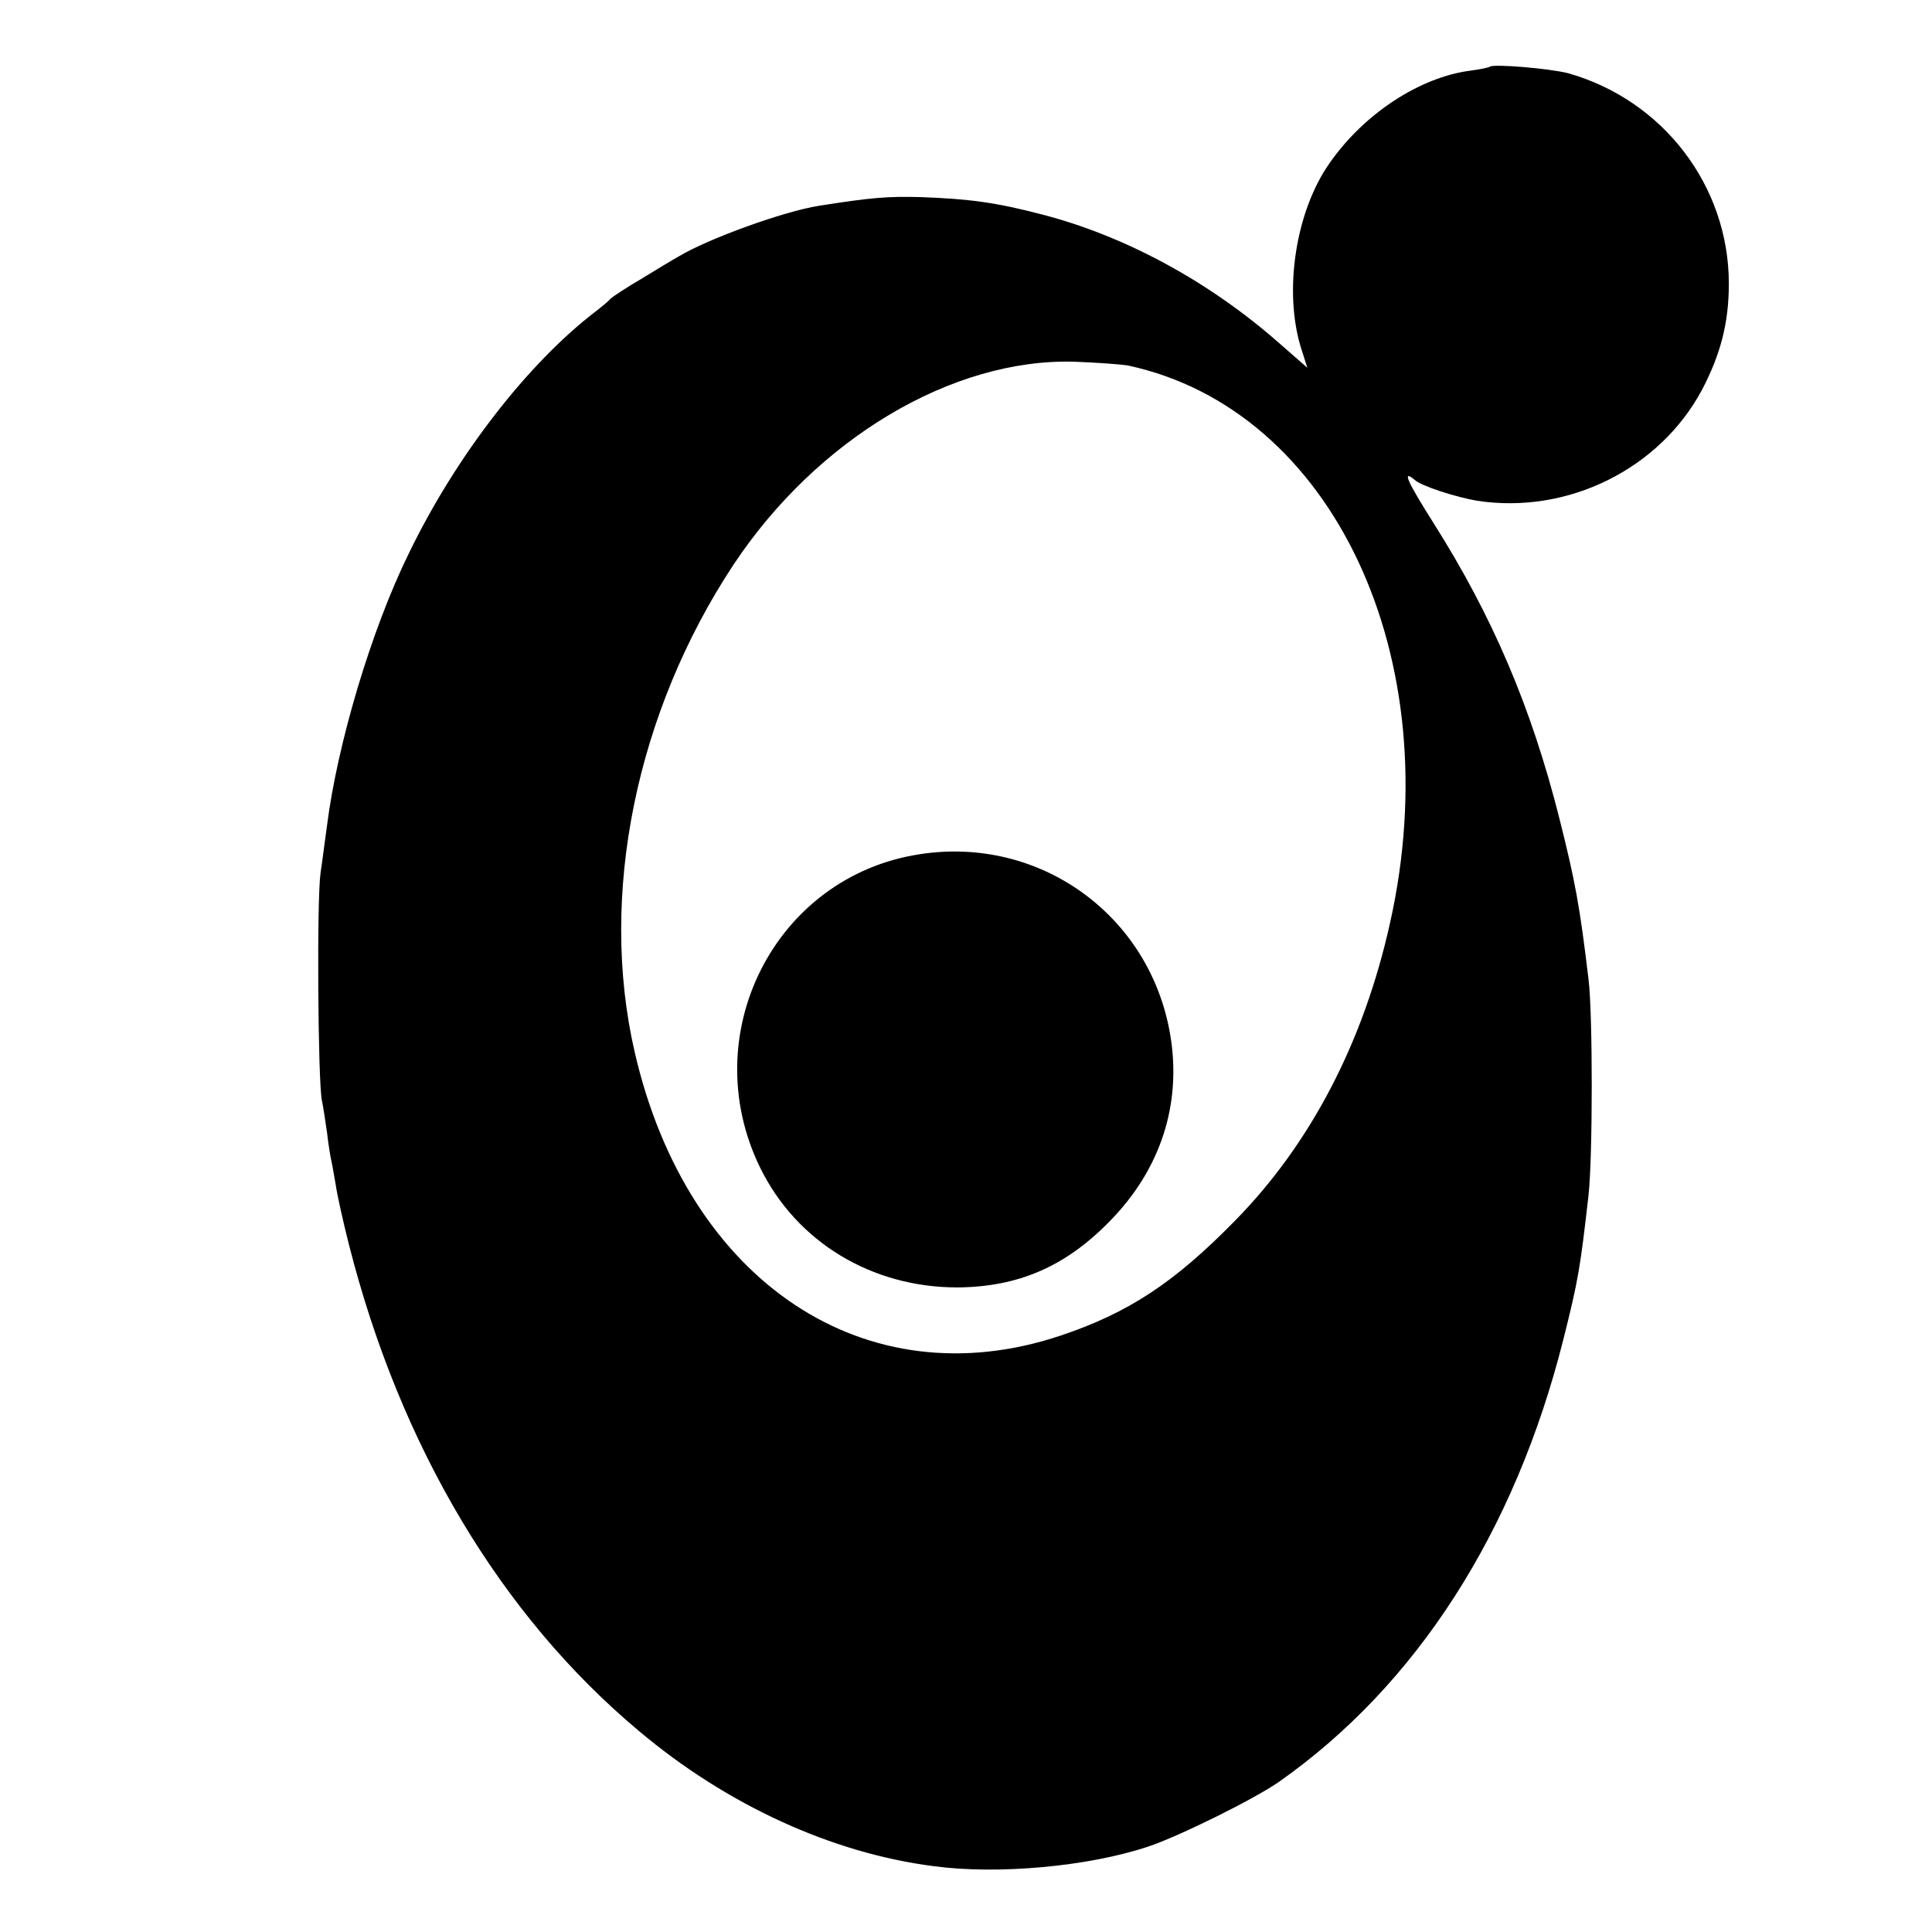 <?xml version="1.0" standalone="no"?>
<!DOCTYPE svg PUBLIC "-//W3C//DTD SVG 20010904//EN"
 "http://www.w3.org/TR/2001/REC-SVG-20010904/DTD/svg10.dtd">
<svg version="1.0" xmlns="http://www.w3.org/2000/svg"
 width="446pt" height="446pt" viewBox="0 0 446 446"
 preserveAspectRatio="xMidYMid meet">
<g transform="translate(0,446) scale(0.1,-0.1)"
fill="#000000" stroke="none">
<path d="M3439 4306 c-2 -2 -22 -6 -44 -9 -117 -15 -246 -99 -326 -214 -78
-111 -106 -294 -66 -425 l15 -47 -72 63 c-160 139 -351 242 -541 291 -107 28
-169 36 -280 40 -76 2 -114 -1 -234 -20 -79 -12 -257 -76 -326 -118 -11 -6
-49 -29 -85 -51 -36 -21 -67 -42 -70 -45 -3 -4 -18 -17 -35 -30 -158 -121
-323 -335 -431 -558 -87 -177 -165 -440 -189 -628 -4 -27 -10 -77 -15 -110 -9
-62 -6 -481 3 -525 3 -14 8 -47 12 -75 3 -27 8 -57 10 -65 2 -8 6 -33 10 -55
3 -22 17 -85 31 -140 118 -464 350 -854 669 -1121 203 -171 446 -282 680 -312
148 -20 357 -1 495 45 70 23 246 110 303 150 317 223 544 576 656 1021 35 139
39 166 58 332 10 89 10 422 0 500 -20 168 -31 227 -67 370 -65 258 -155 468
-291 683 -60 95 -74 125 -43 99 15 -14 96 -40 144 -48 209 -32 421 73 519 256
43 82 62 155 62 245 0 226 -152 424 -371 486 -43 11 -173 22 -181 15z m-834
-690 c472 -102 741 -674 604 -1286 -61 -276 -184 -511 -358 -688 -141 -144
-247 -213 -402 -265 -450 -151 -862 123 -984 655 -83 361 3 783 228 1124 193
291 505 477 787 469 52 -2 109 -6 125 -9z"/>
<path d="M2123 2488 c-334 -51 -519 -416 -368 -724 84 -171 257 -276 455 -276
139 1 248 47 350 151 120 121 169 274 141 435 -48 275 -302 457 -578 414z"/>
</g>
</svg>
